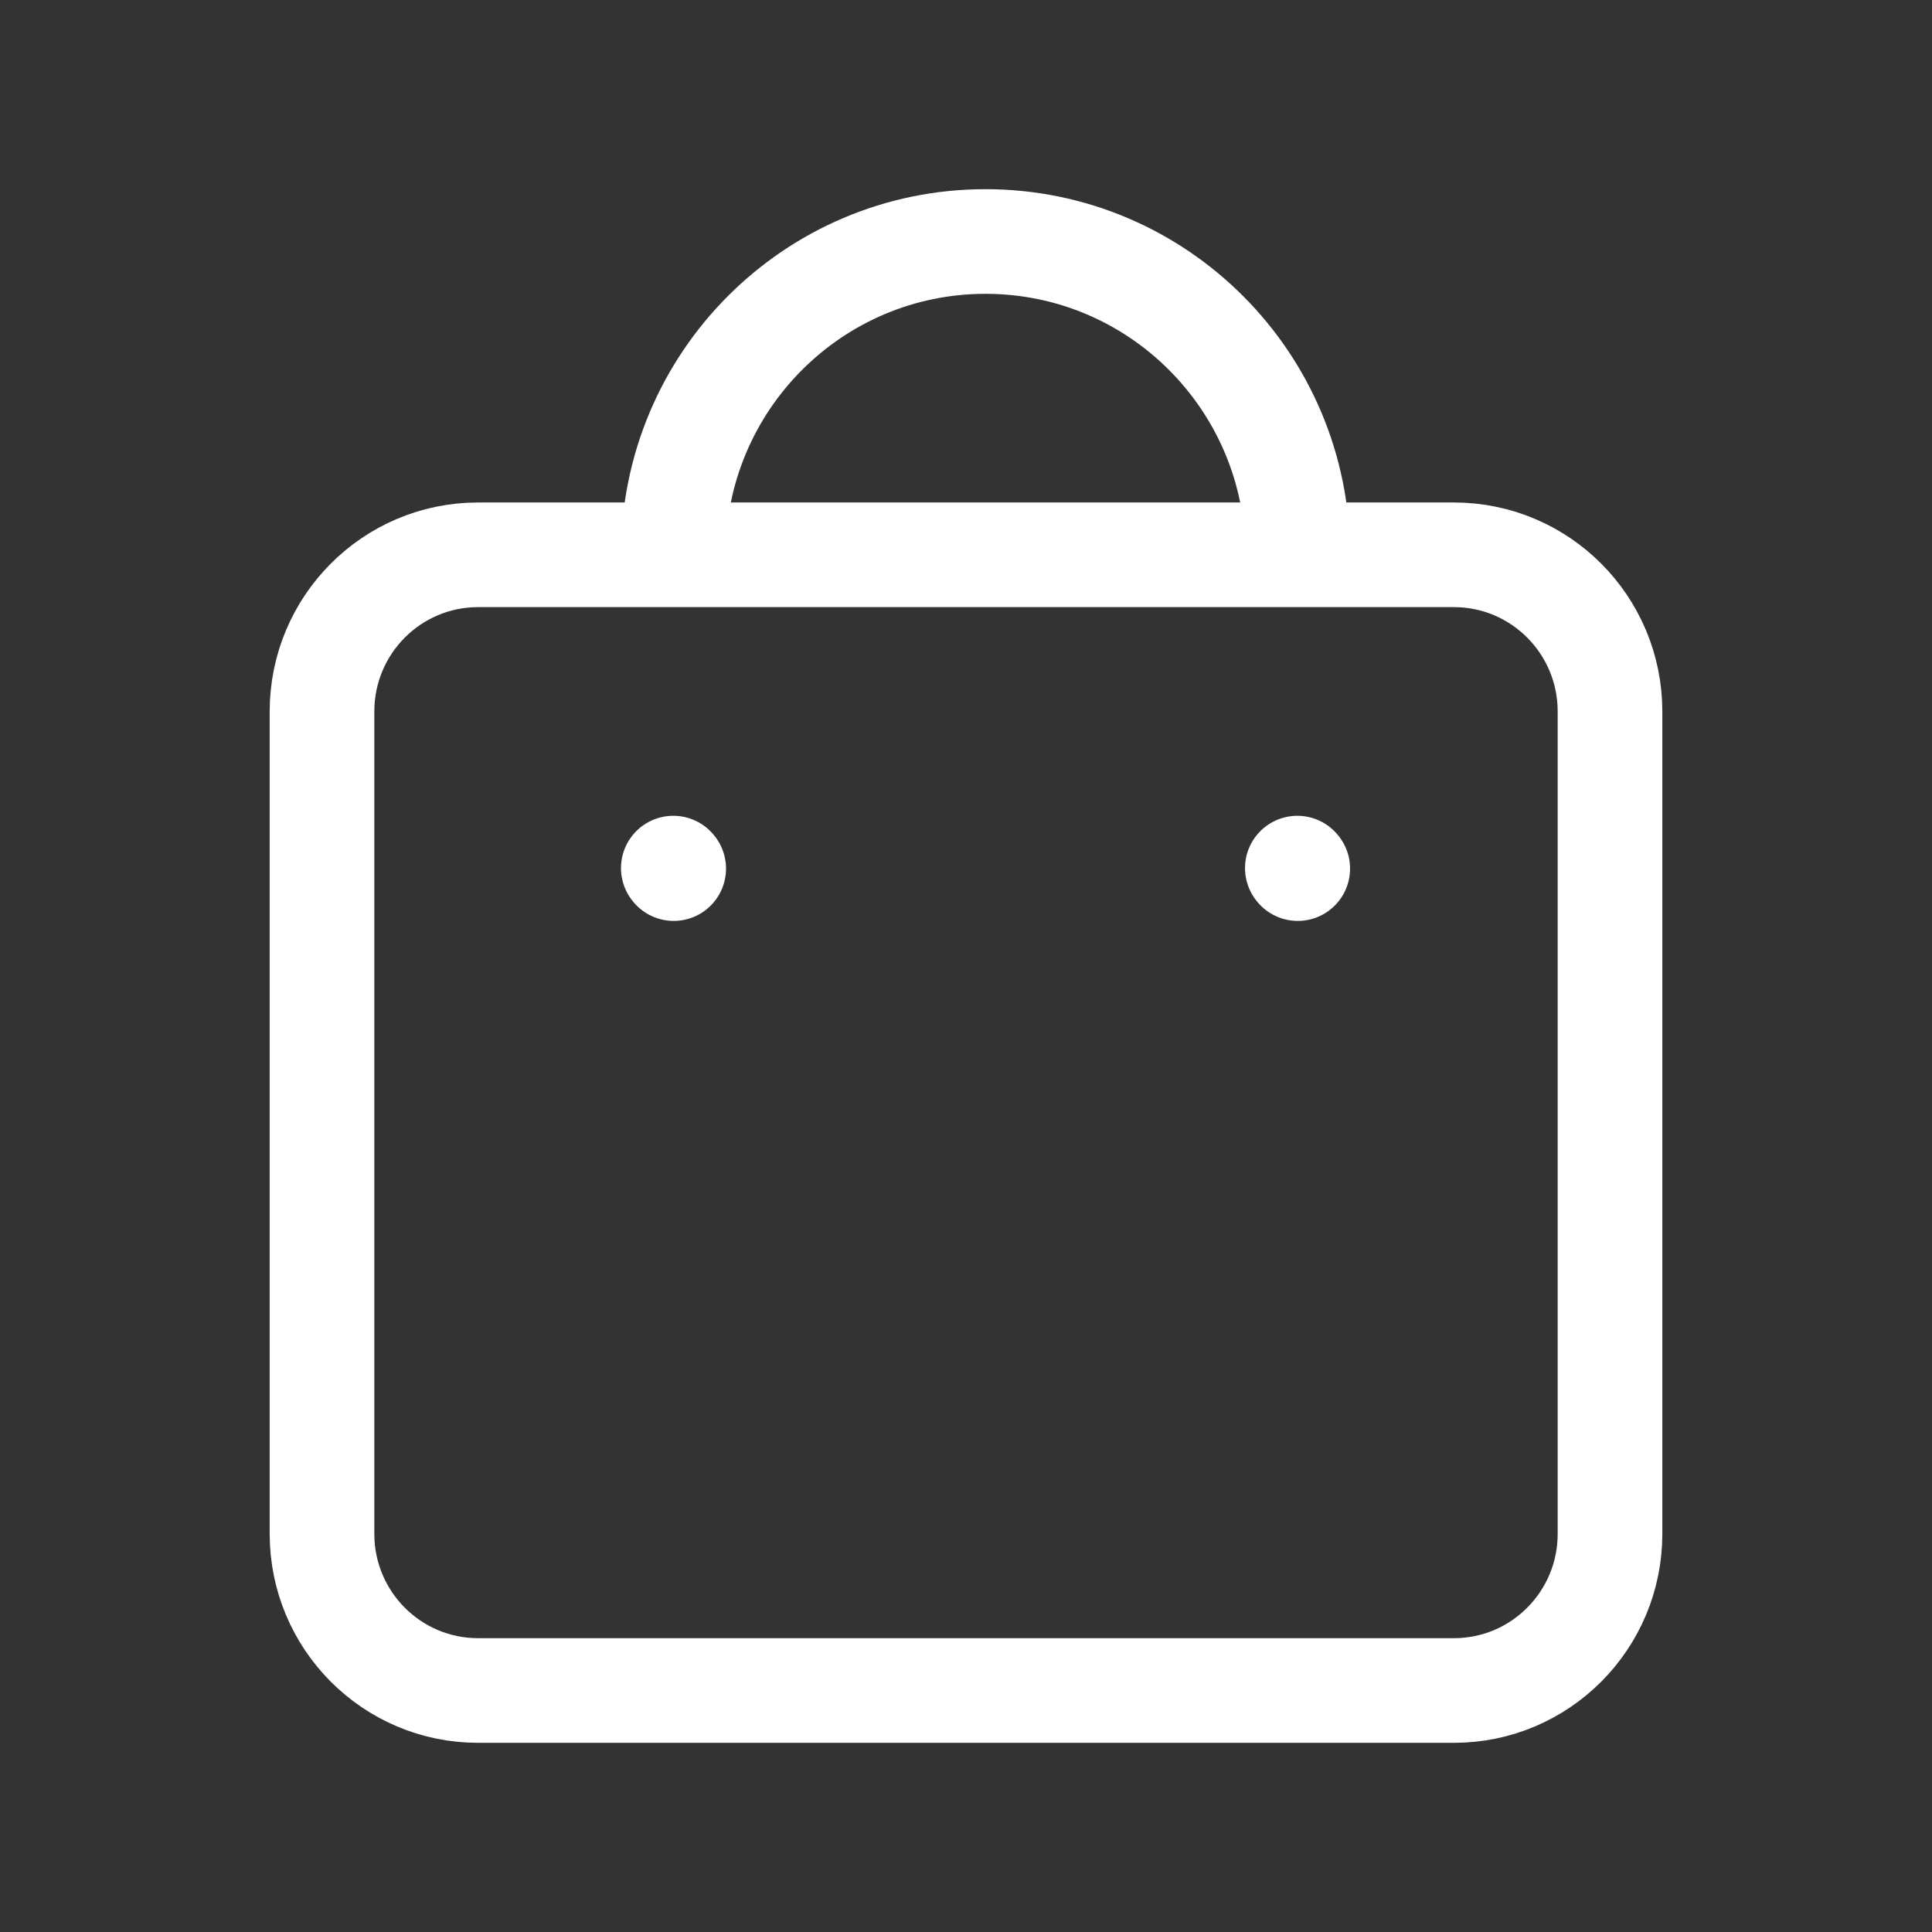 <svg width="24" height="24" viewBox="0 0 24 24" fill="none" xmlns="http://www.w3.org/2000/svg">
<rect x="0" y="0" width="24" height="24" fill="#333333" stroke="none"/>
<path d="M16.121 10.79L16.116 10.784M8.369 10.79L8.364 10.784M16.121 6.892C16.121 4.742 14.385 3 12.242 3C10.1 3 8.364 4.742 8.364 6.892M5.939 21H18.061C19.132 21 20 20.129 20 19.054V8.838C20 7.763 19.132 6.892 18.061 6.892H5.939C4.868 6.892 4 7.763 4 8.838V19.054C4 20.129 4.868 21 5.939 21Z" stroke="white" stroke-width="1.3" stroke-linecap="round" stroke-linejoin="round"/>
</svg>
